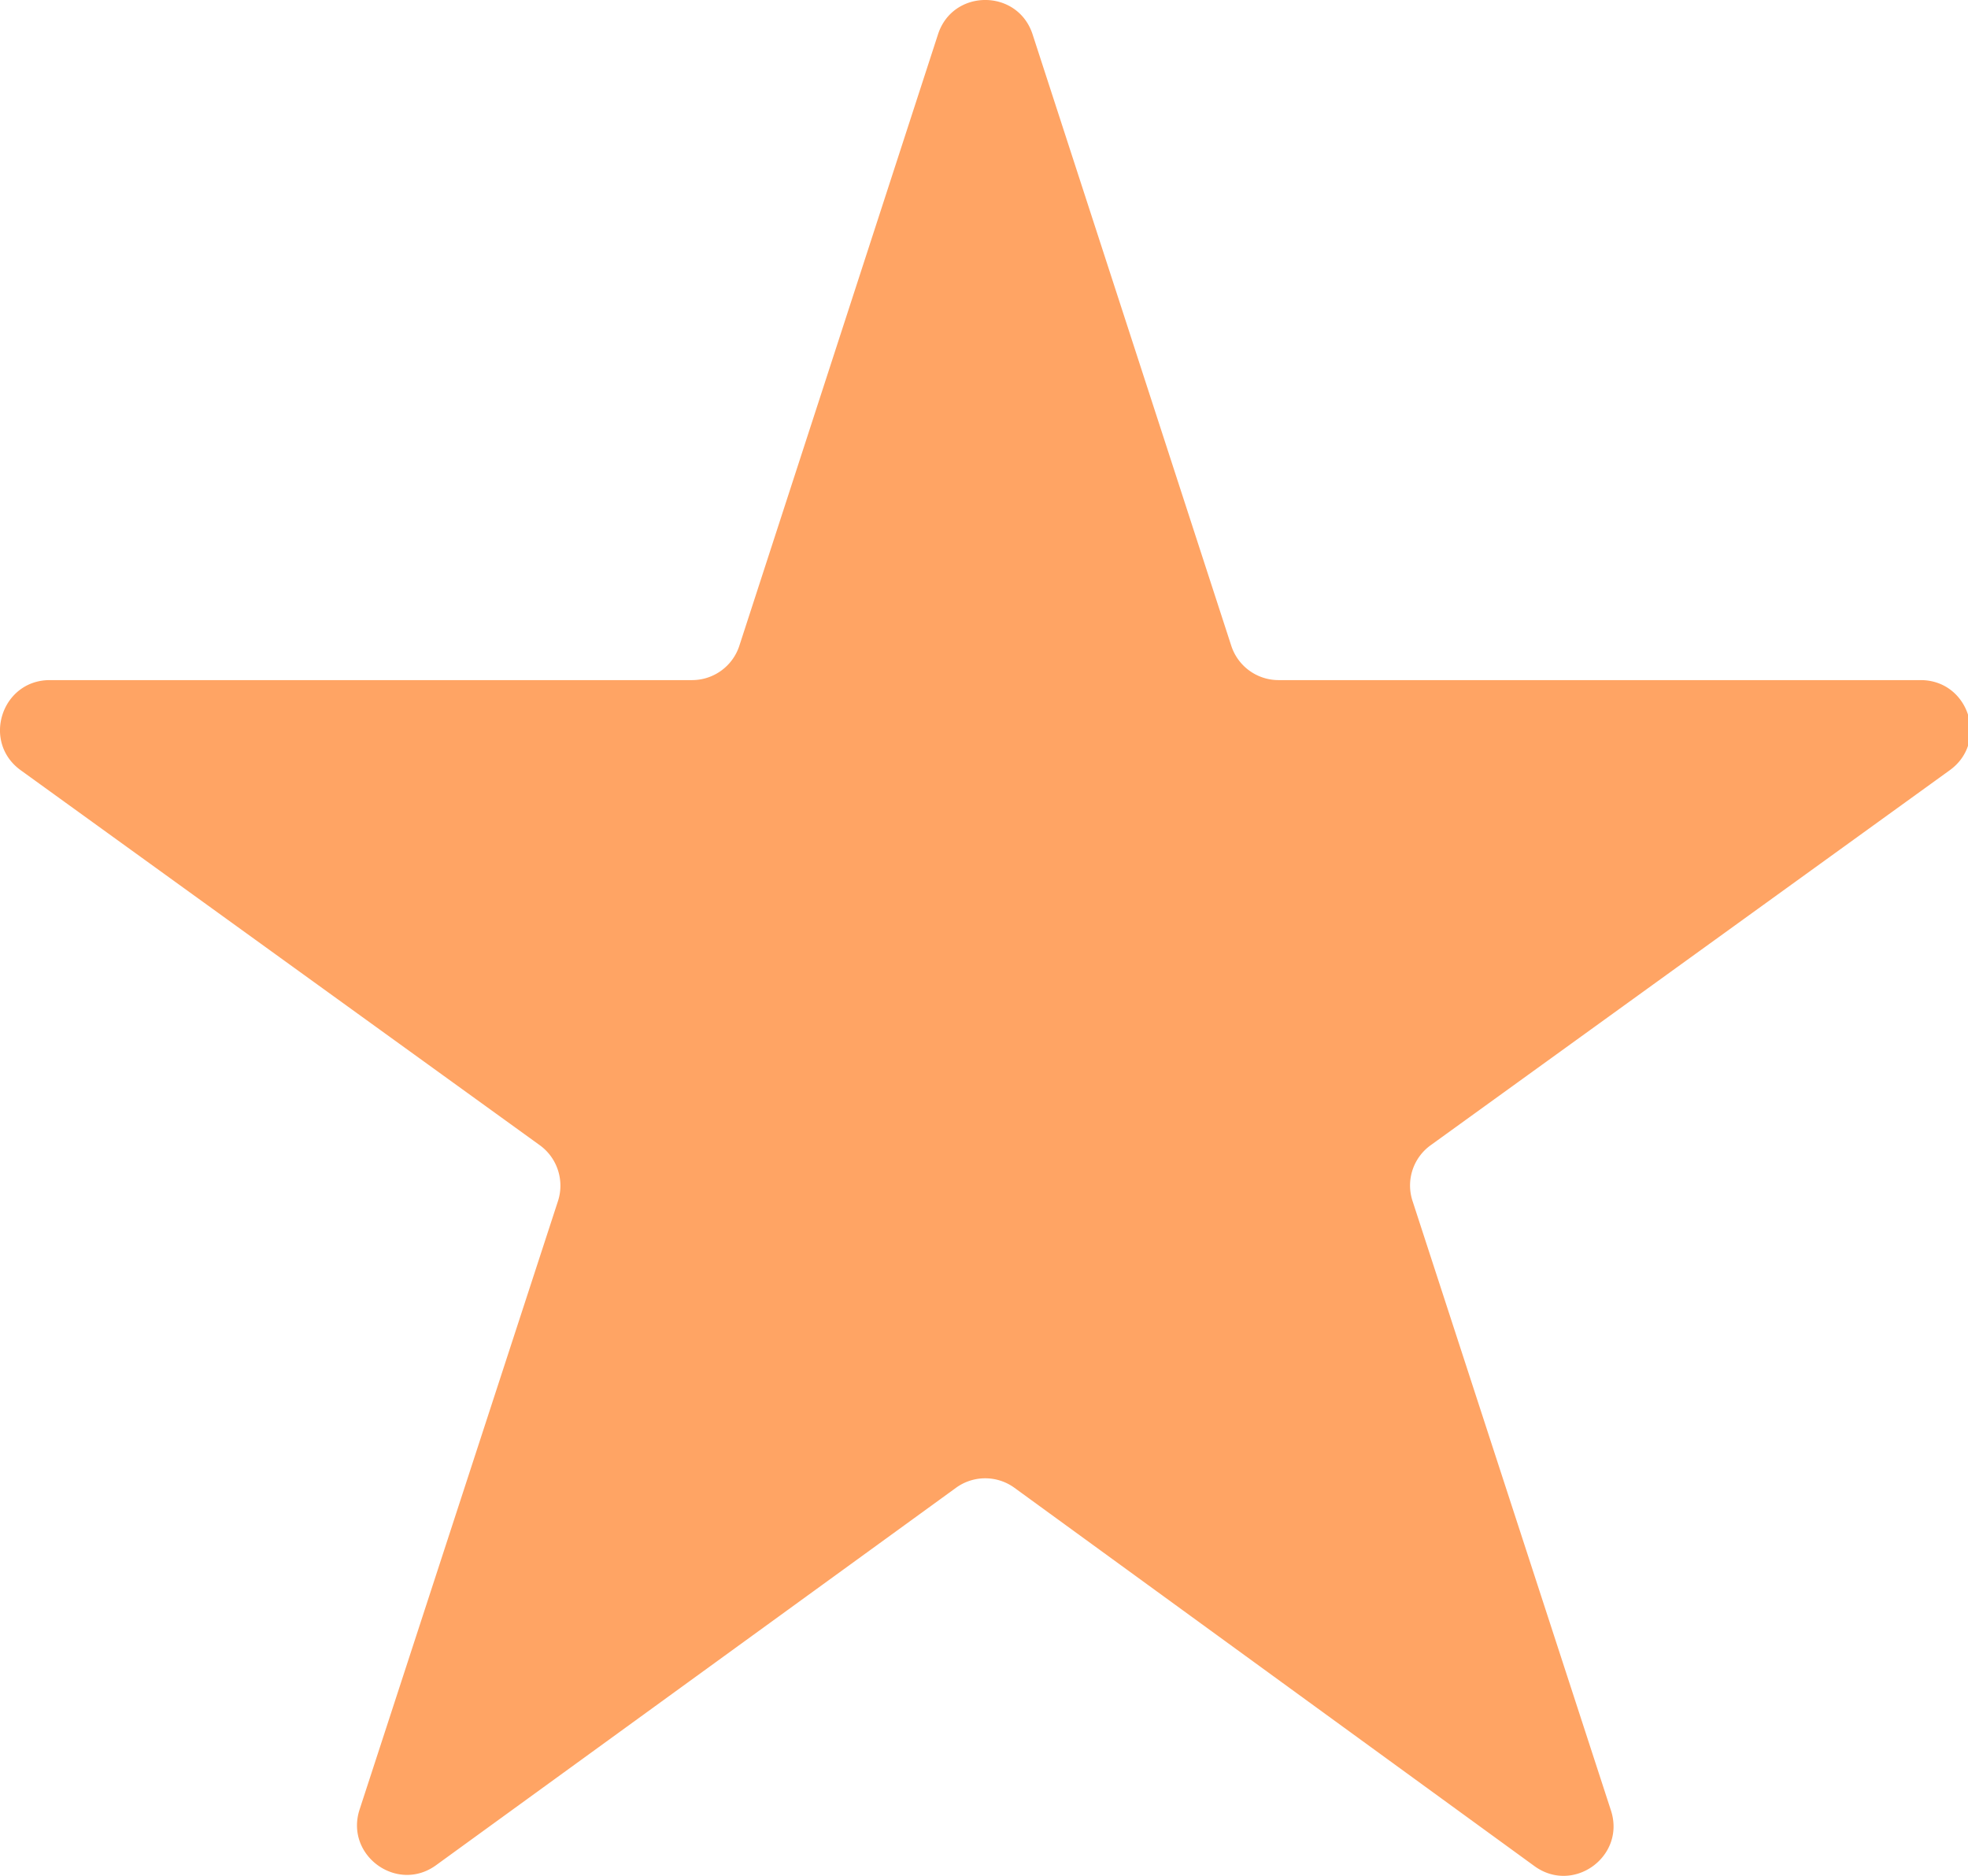 <svg viewBox="0 0 64 61" xmlns="http://www.w3.org/2000/svg">
  <path d="M33.58 1.117l6.462 19.884a1.617 1.617 0 001.538 1.115H62.46c1.569 0 2.22 2.012.946 2.931l-16.88 12.194a1.613 1.613 0 00-.591 1.81l6.454 19.824c.485 1.49-1.221 2.732-2.49 1.807l-16.908-12.3a1.616 1.616 0 00-1.903 0L14.182 60.653c-1.266.922-2.973-.32-2.488-1.81l6.452-19.787c.216-.667-.021-1.4-.589-1.813L.674 25.047c-1.273-.919-.623-2.931.946-2.931h20.885c.702 0 1.321-.451 1.538-1.115l6.461-19.884c.482-1.49 2.591-1.49 3.076 0z" fill="#FFA464" fill-rule="evenodd"/>
</svg>
